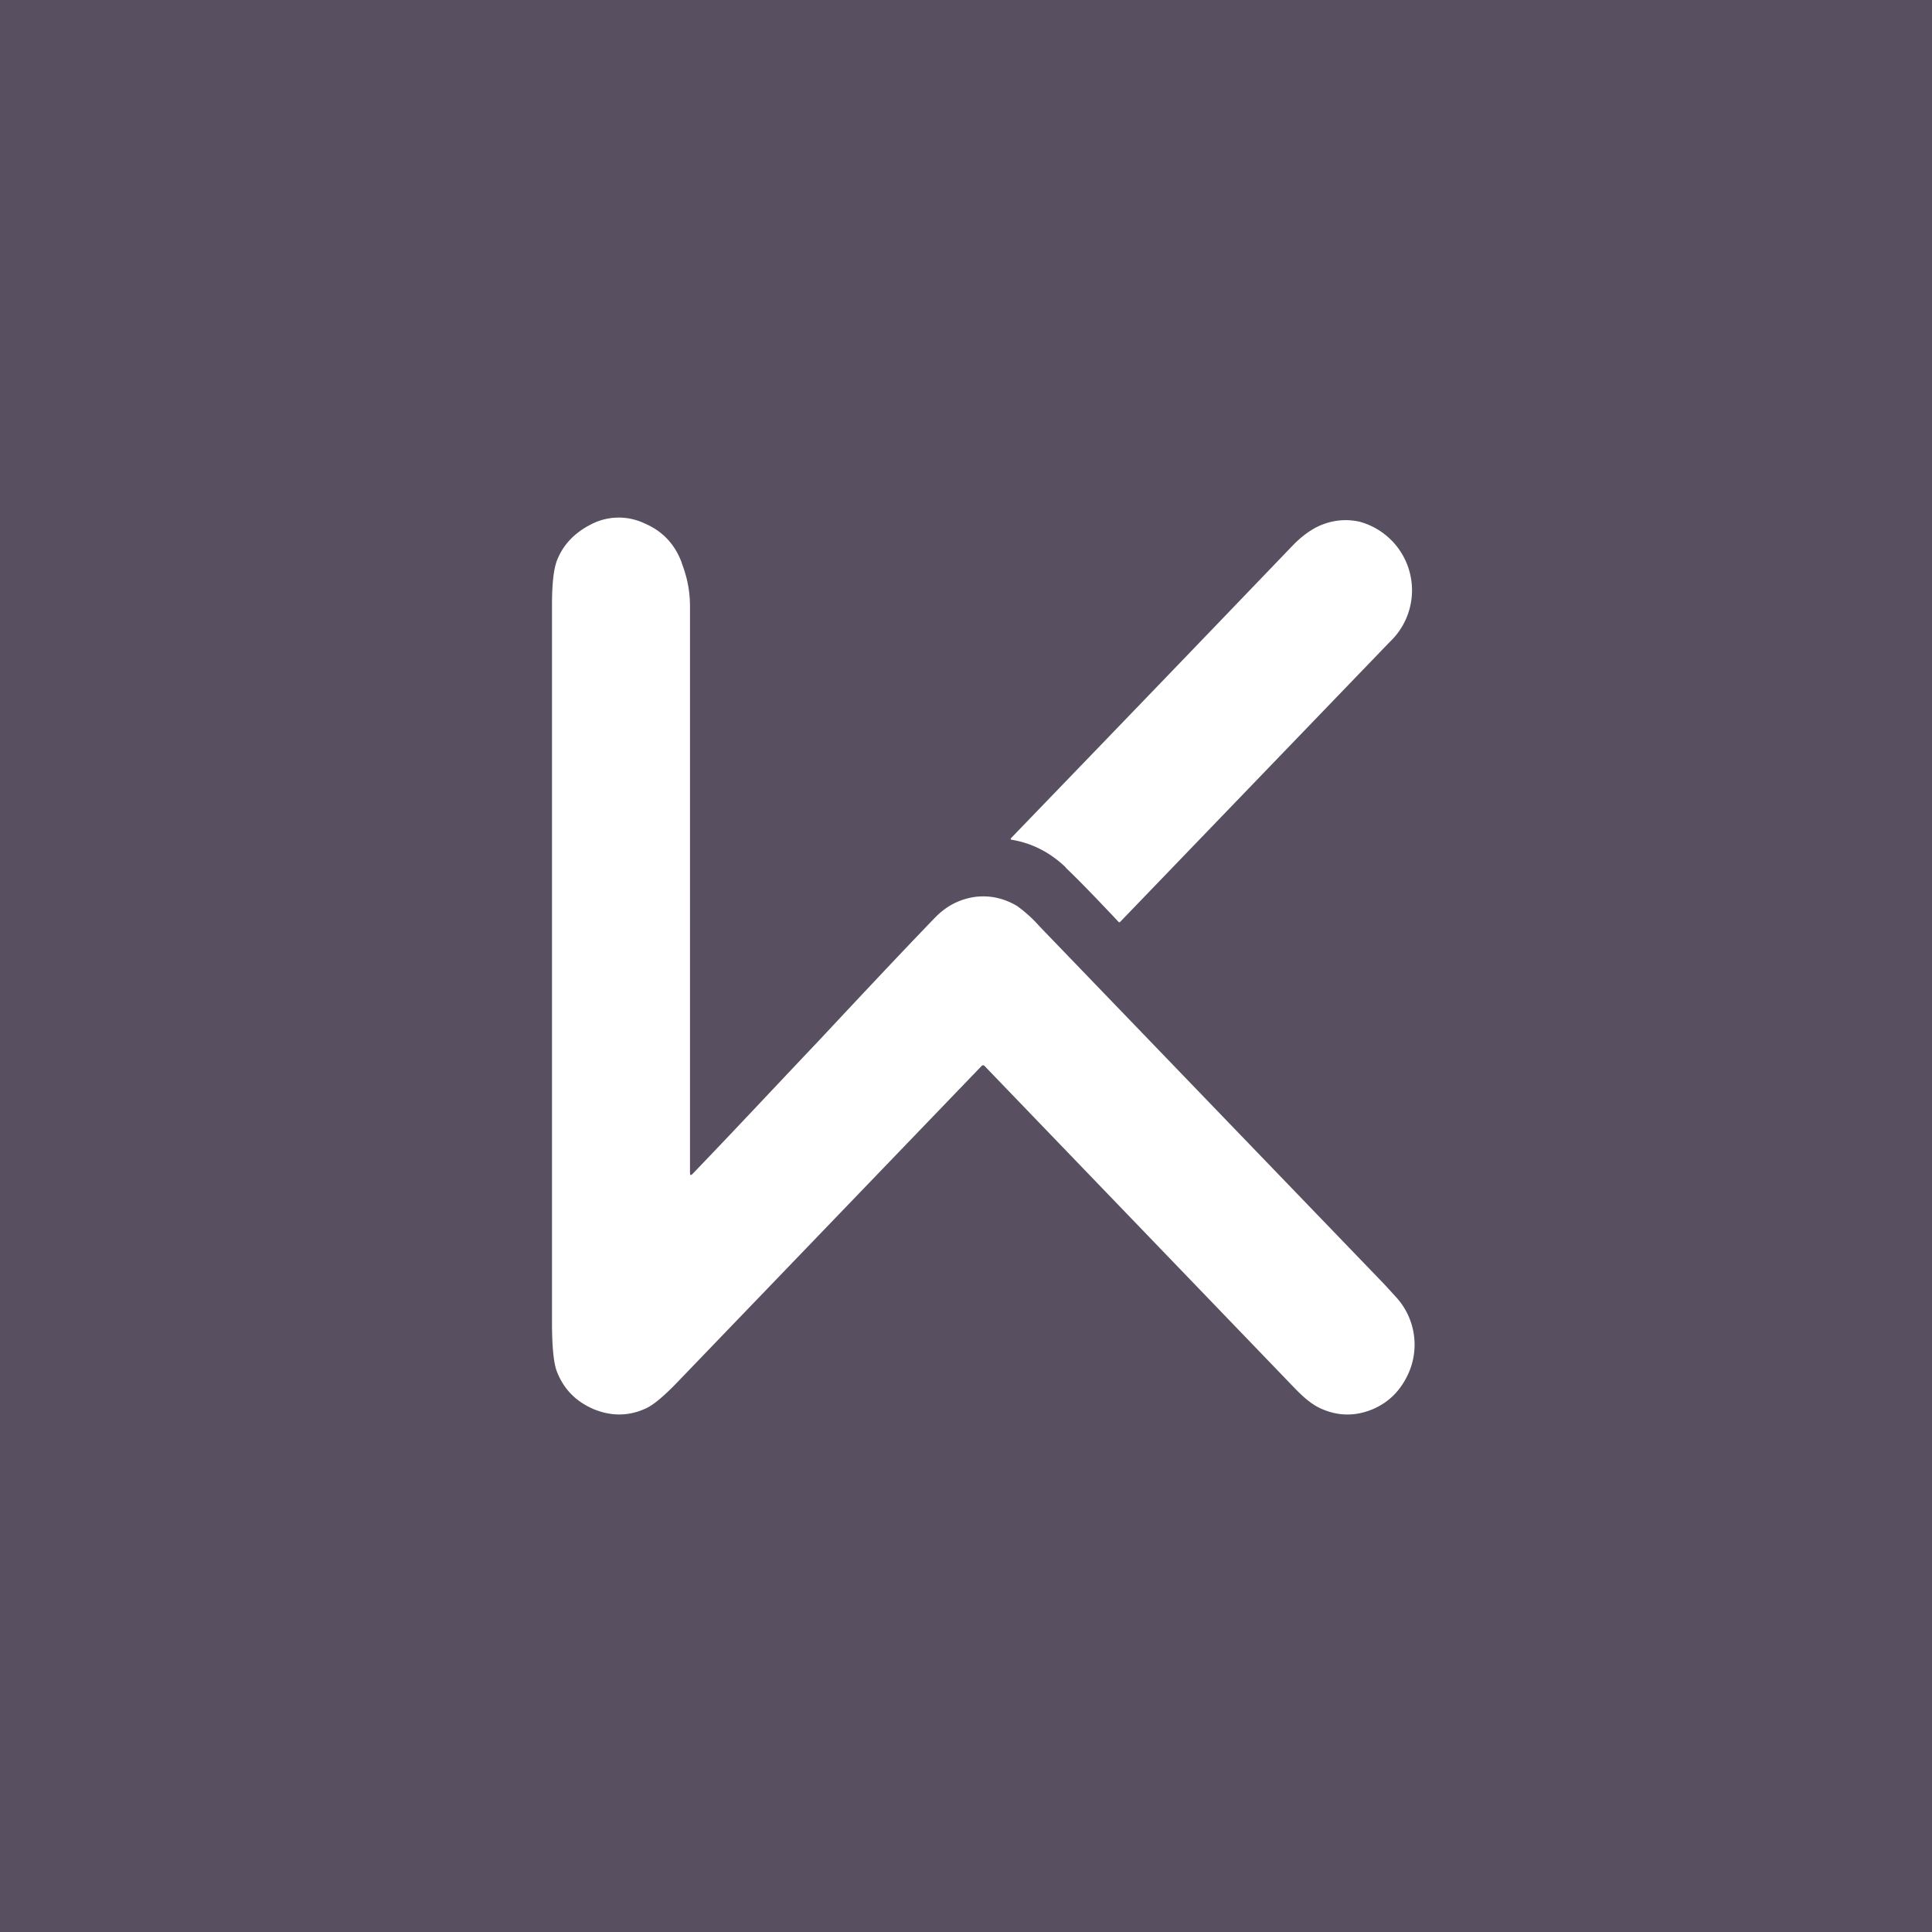 <!-- by TradingView --><svg width="56" height="56" viewBox="0 0 56 56" xmlns="http://www.w3.org/2000/svg"><path fill="#584F60" d="M0 0h56v56H0z"/><path d="M28.45 30.9c.03-.03.06-.03.09 0l9 9.35c.27.28.51.47.73.57.5.23 1 .24 1.51.03.5-.21.85-.58 1.07-1.1a2.04 2.04 0 0 0-.4-2.17l-.32-.35-9.99-10.37a4 4 0 0 0-.66-.6c-.39-.23-.8-.32-1.24-.26-.44.07-.81.26-1.14.6-1.1 1.14-2.22 2.34-3.4 3.6-1.15 1.21-2.35 2.5-3.62 3.82-.06.06-.08.05-.08-.03V17.58c0-.6-.15-1.02-.24-1.26v-.01c-.2-.54-.56-.92-1.08-1.14a1.74 1.74 0 0 0-1.55.03c-.47.24-.8.58-.98 1.03-.1.25-.15.68-.15 1.3v20.81c0 .7.05 1.18.14 1.41.2.52.56.88 1.08 1.1.52.21 1.03.2 1.53-.04.2-.1.48-.33.84-.7l8.86-9.21Zm2.44-5.75c.4.38.9.9 1.54 1.58h.03l7.82-8.12a2.06 2.06 0 0 0-.88-3.49 1.83 1.83 0 0 0-1 .06c-.3.1-.6.3-.9.6-4.48 4.67-7.22 7.5-8.2 8.52-.01.02 0 .04.02.04.6.1 1.12.37 1.57.8Z" fill="#fff"/></svg>